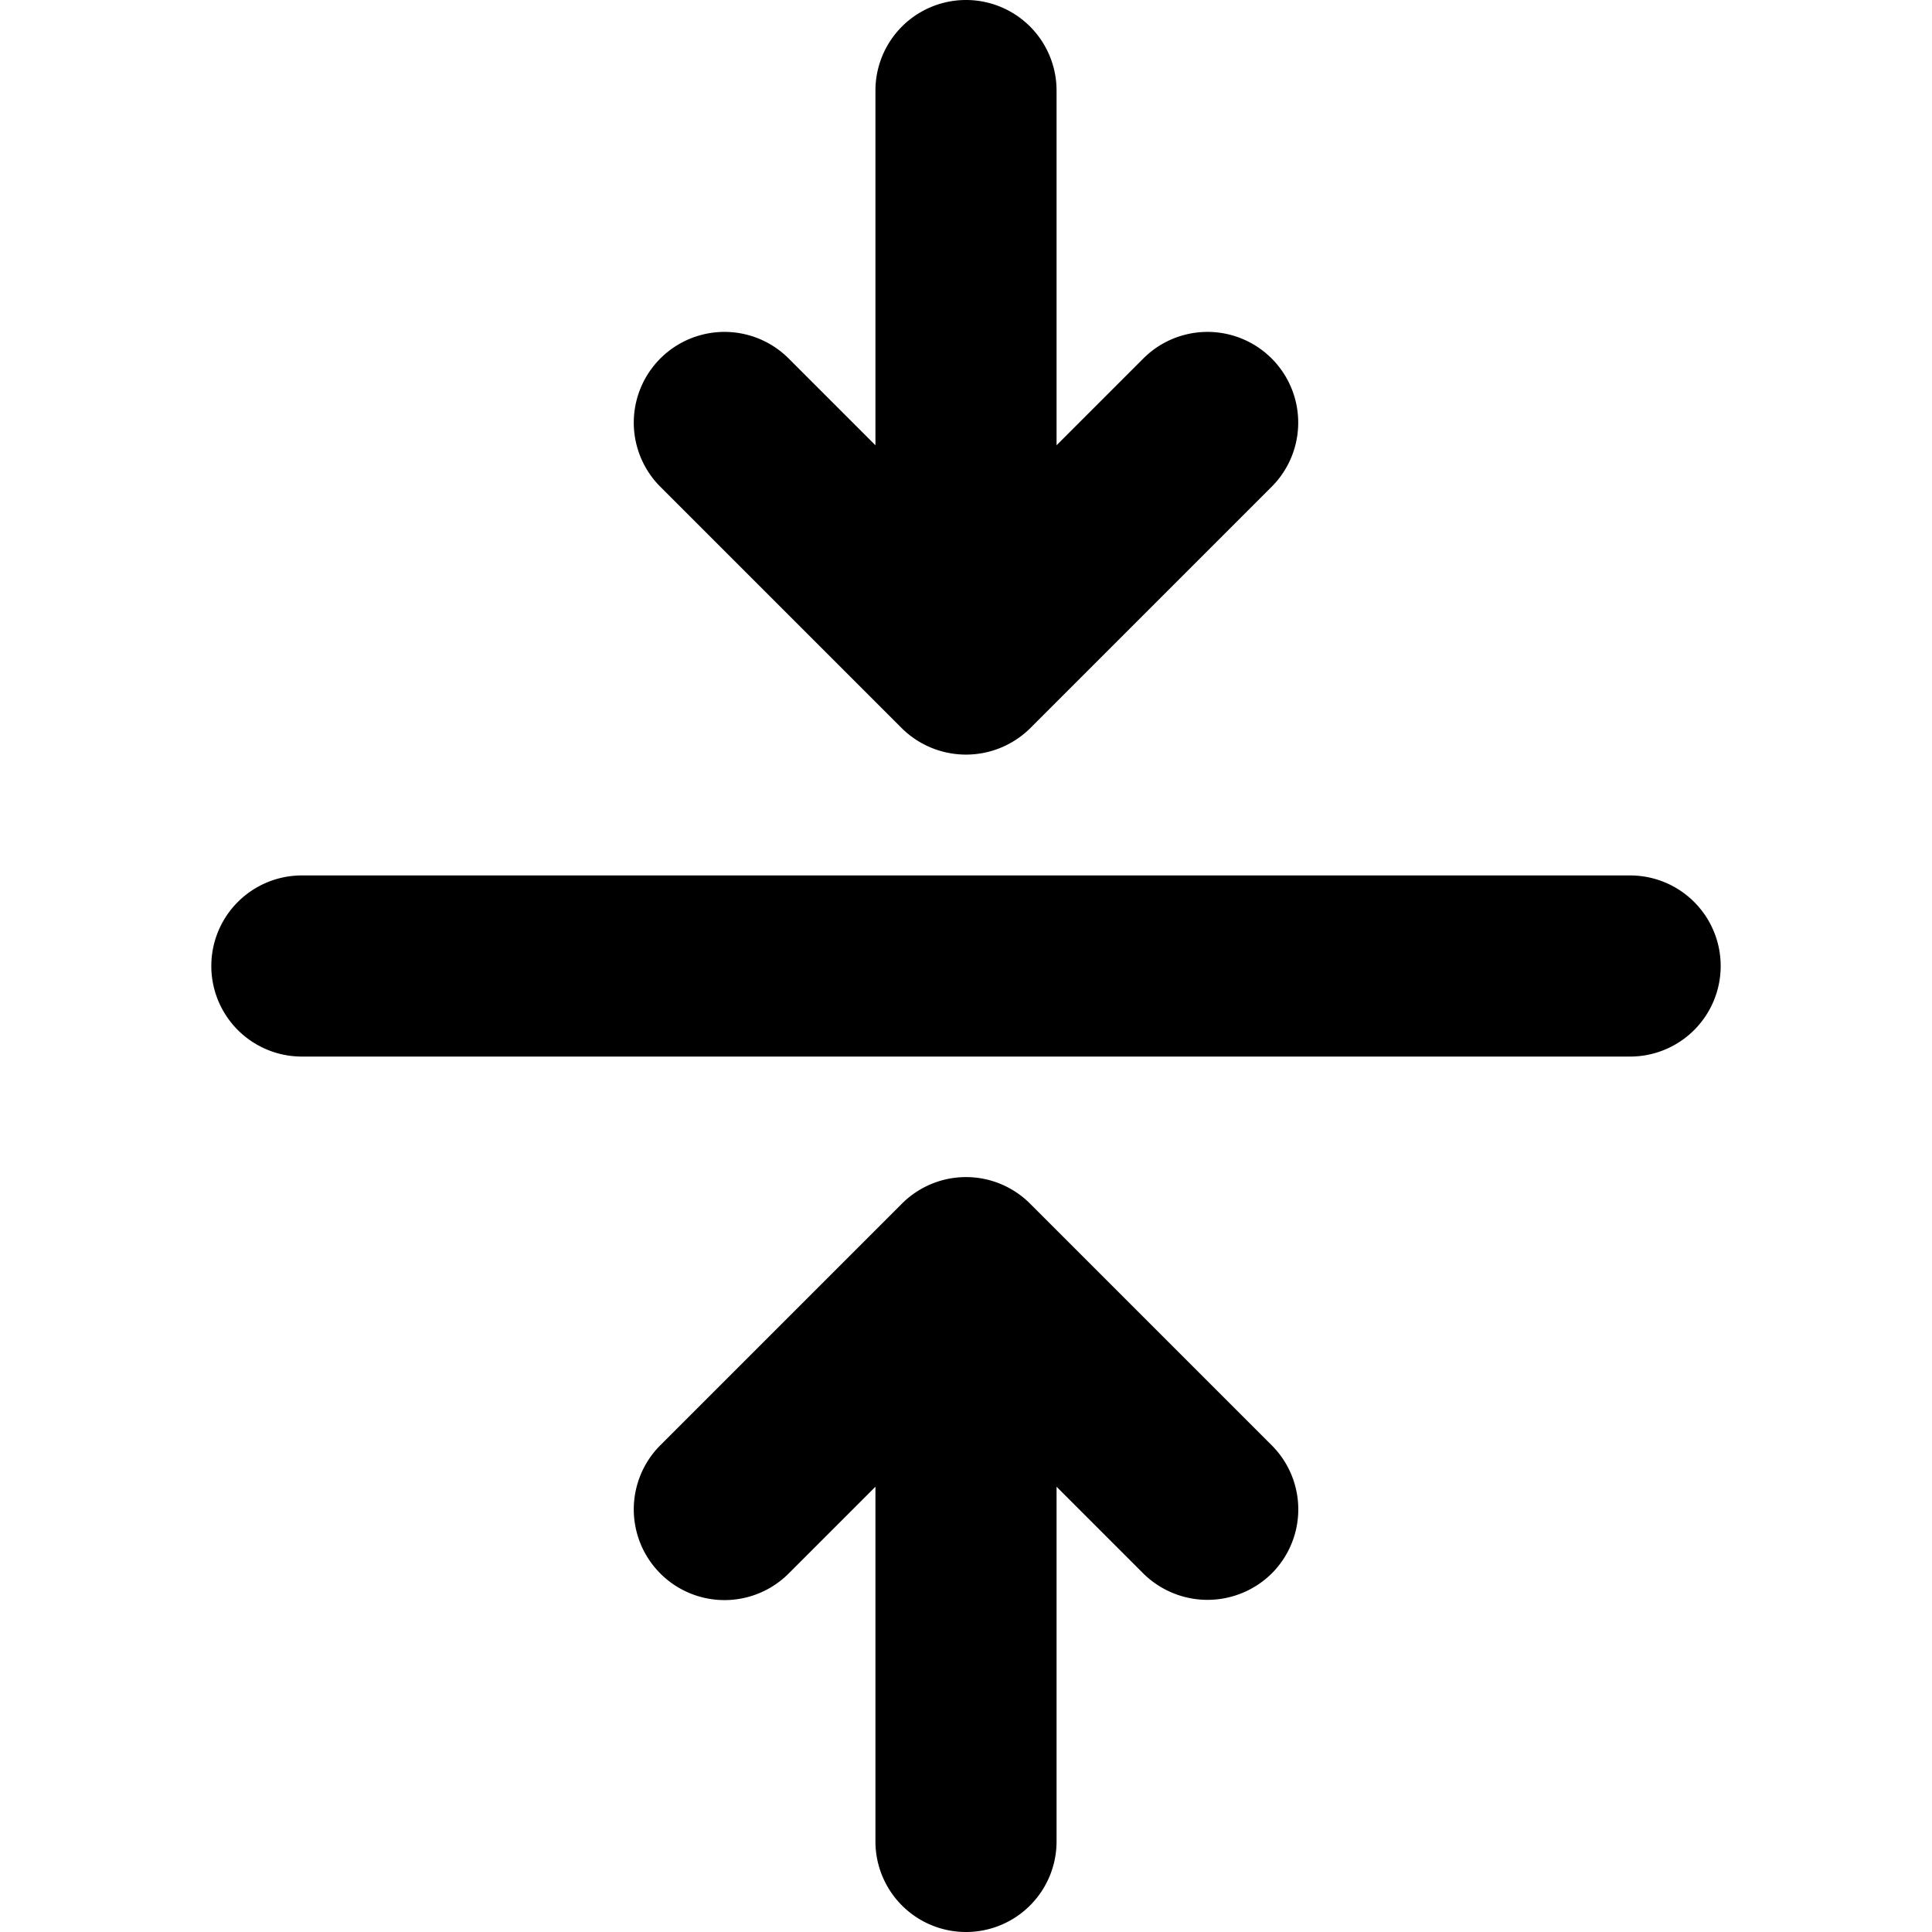 <svg xmlns="http://www.w3.org/2000/svg" viewBox="0 0 256 256" fill="currentColor"><path d="M228,128a12,12,0,0,1-12,12H40a12,12,0,0,1,0-24H216A12,12,0,0,1,228,128ZM119.5,96.5a12.1,12.1,0,0,0,17,0l32-32a12,12,0,0,0-17-17L140,59V12a12,12,0,0,0-24,0V59L104.5,47.5a12,12,0,0,0-17,17Zm17,63a12,12,0,0,0-17,0l-32,32a12,12,0,0,0,17,17L116,197v47a12,12,0,0,0,24,0V197l11.5,11.5a12.1,12.1,0,0,0,17,0,12,12,0,0,0,0-17Z"/></svg>